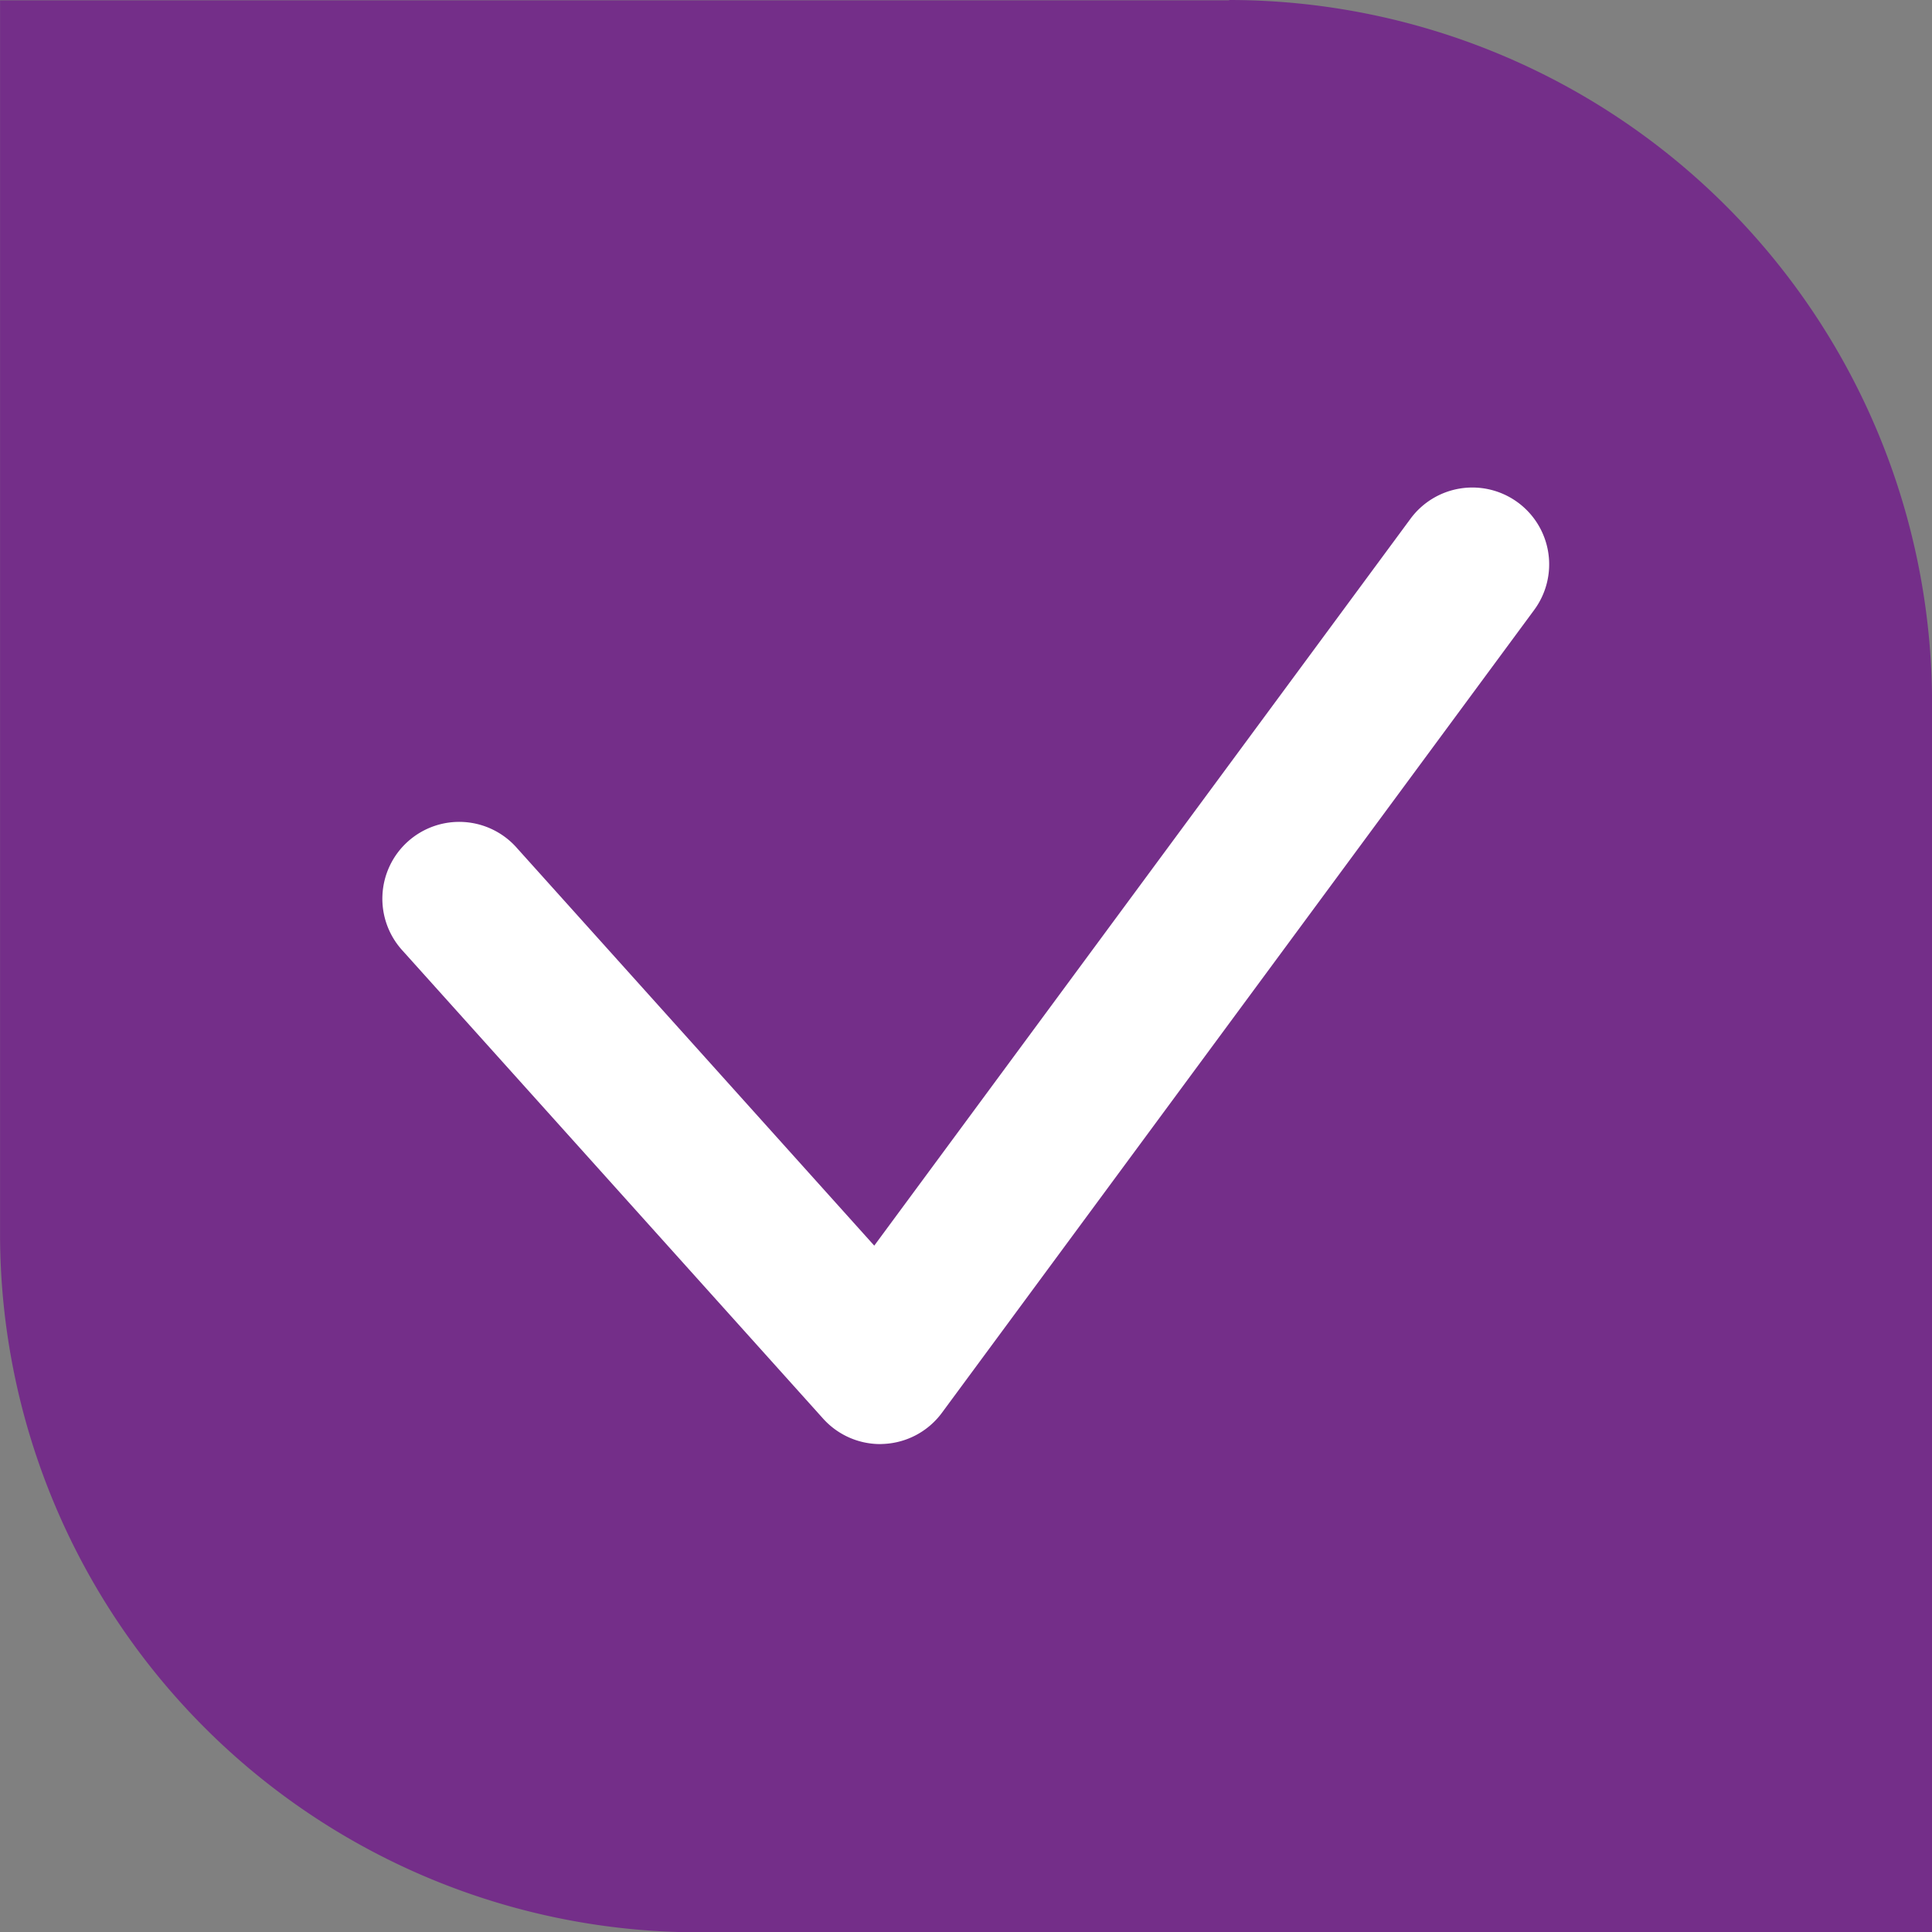 <?xml version="1.0" encoding="UTF-8"?> <svg xmlns="http://www.w3.org/2000/svg" xmlns:xlink="http://www.w3.org/1999/xlink" width="37.716" height="37.722" viewBox="0 0 37.716 37.722"><rect x="0" y="0" width="37.716" height="37.722" fill="#808080" stroke="none"/><defs><clipPath id="clip-path"><rect id="Rectangle_7" data-name="Rectangle 7" width="37.716" height="37.722" fill="#742e89"></rect></clipPath></defs><g id="Group_219" data-name="Group 219" transform="translate(-138.917 -2130.4)"><g id="Group_57" data-name="Group 57" transform="translate(138.918 2130.4)"><g id="Group_16" data-name="Group 16" transform="translate(0 0)" clip-path="url(#clip-path)"><path id="Path_379" data-name="Path 379" d="M23.994.006H0V24.089A13.638,13.638,0,0,0,13.633,37.722H37.716v-24A13.729,13.729,0,0,0,23.994,0Z" transform="translate(0 0)" fill="#742e89"></path></g></g><path id="Path_440" data-name="Path 440" d="M309.54,2183.787a1.5,1.5,0,0,1-1.116-.5l-8.2-9.125a1.5,1.5,0,1,1,2.231-2.005l6.97,7.756,10.461-14.18a1.5,1.5,0,1,1,2.414,1.781l-11.554,15.662a1.5,1.5,0,0,1-1.135.608Z" transform="translate(-153.441 -25.196)" fill="#fff"></path></g></svg> 